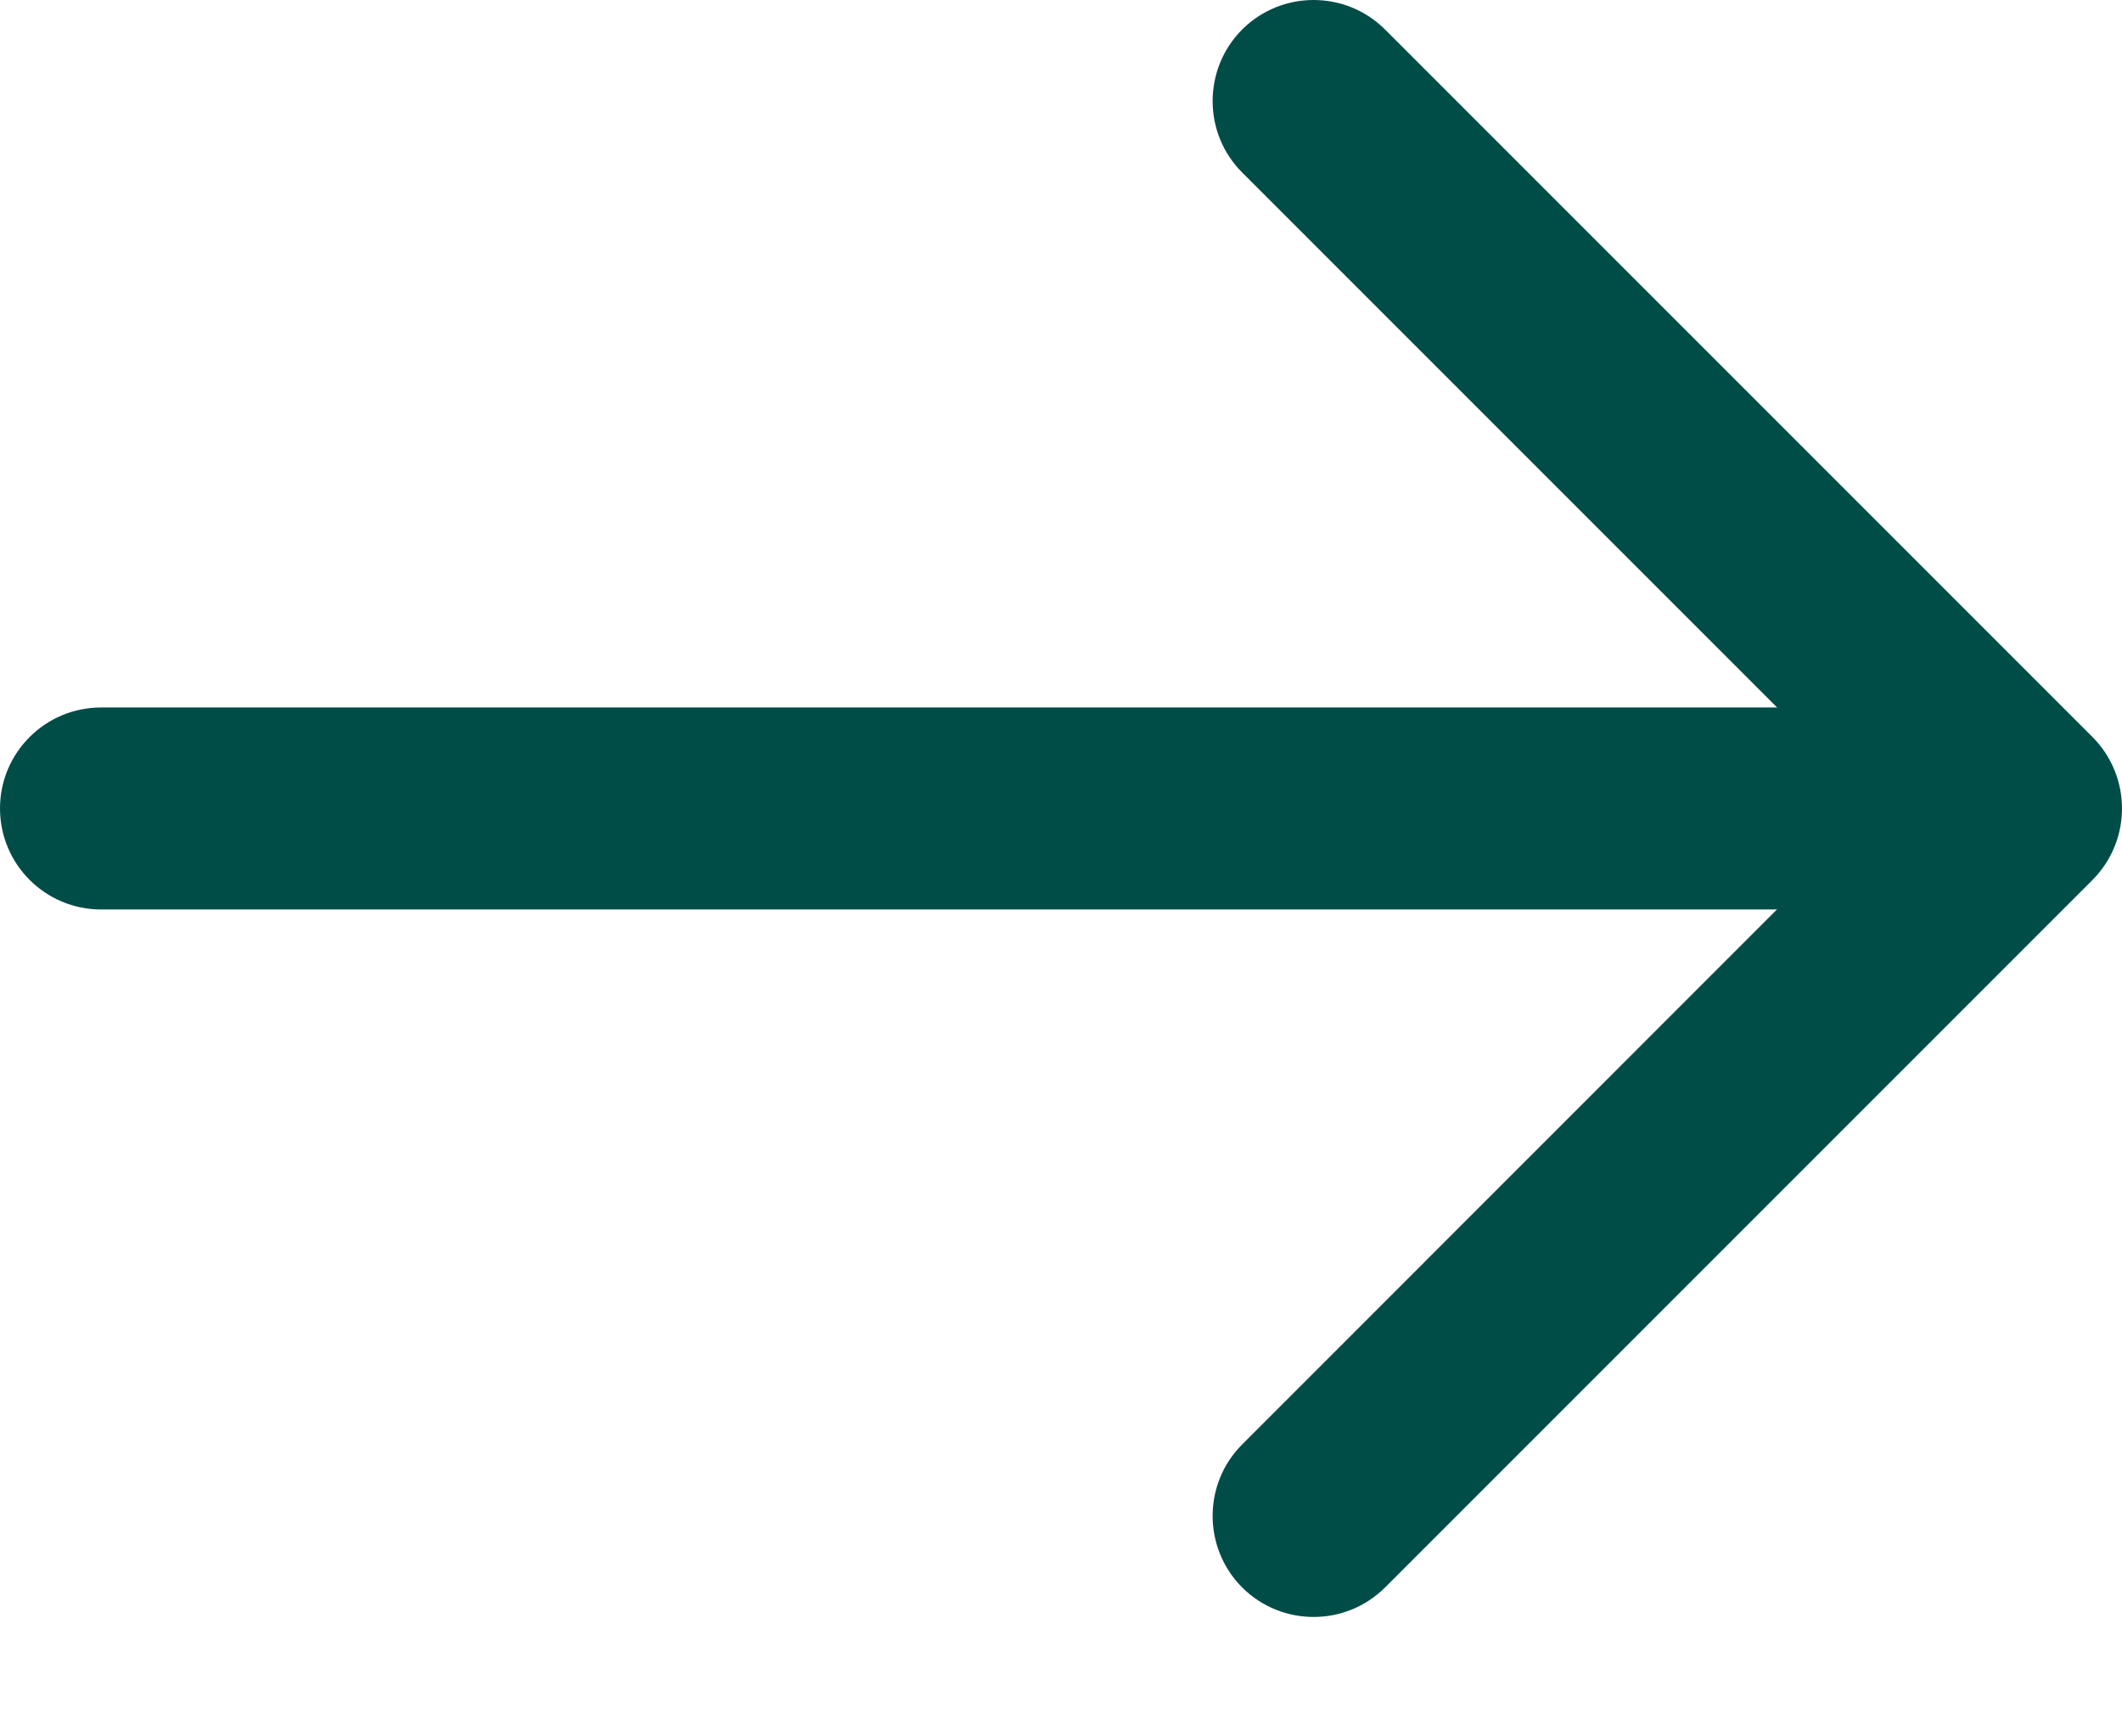 <svg width="11" height="9" viewBox="0 0 11 9" fill="none" xmlns="http://www.w3.org/2000/svg">
<path fill-rule="evenodd" clip-rule="evenodd" d="M0 4.19C0 3.901 0.235 3.667 0.524 3.667L9.952 3.667C10.242 3.667 10.476 3.901 10.476 4.19C10.476 4.48 10.242 4.714 9.952 4.714H0.524C0.235 4.714 0 4.48 0 4.19Z" fill="#004D48"/>
<path fill-rule="evenodd" clip-rule="evenodd" d="M6.439 0.153C6.644 -0.051 6.975 -0.051 7.18 0.153L10.847 3.82C11.051 4.025 11.051 4.356 10.847 4.561L7.18 8.228C6.975 8.432 6.644 8.432 6.439 8.228C6.235 8.023 6.235 7.691 6.439 7.487L9.735 4.19L6.439 0.894C6.235 0.69 6.235 0.358 6.439 0.153Z" fill="#004D48"/>
</svg>
